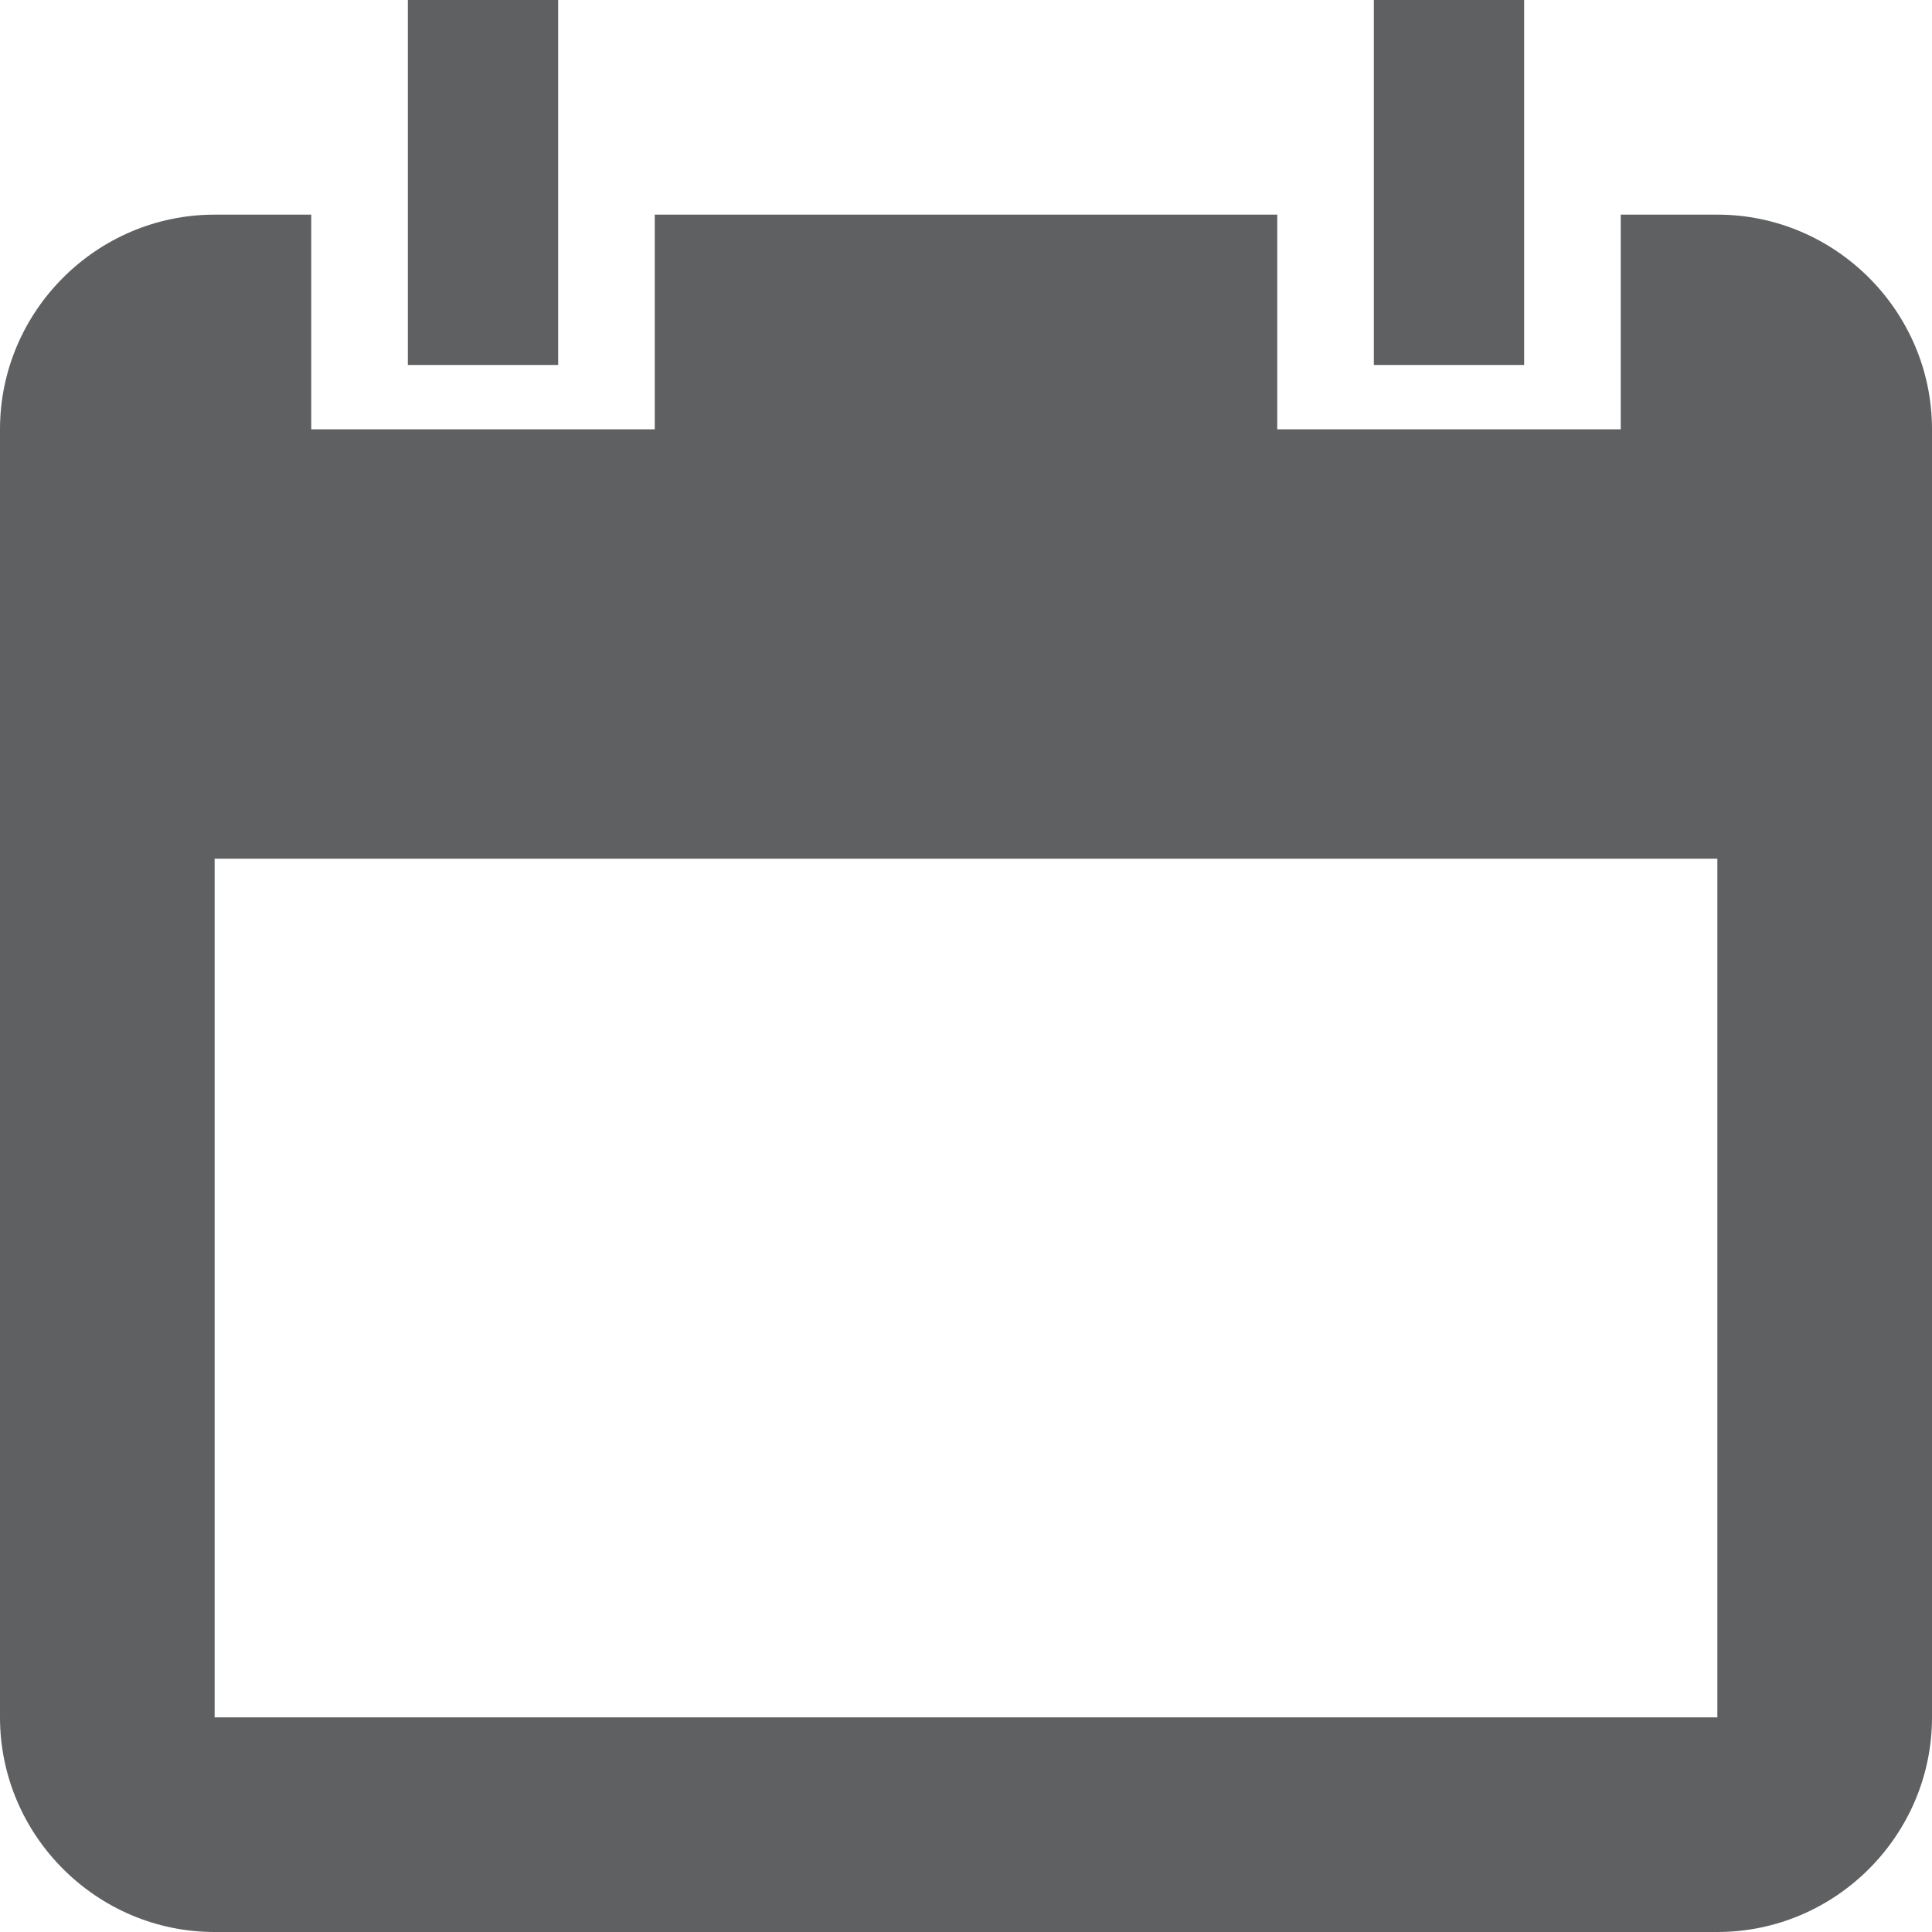 <?xml version="1.0" encoding="UTF-8"?>
<svg width="20px" height="20px" viewBox="0 0 20 20" version="1.1" xmlns="http://www.w3.org/2000/svg" xmlns:xlink="http://www.w3.org/1999/xlink">
    <!-- Generator: Sketch 42 (36781) - http://www.bohemiancoding.com/sketch -->
    <title>uf-requestanappointmet-dark-v03</title>
    <desc>Created with Sketch.</desc>
    <defs></defs>
    <g id="Page-1" stroke="none" stroke-width="1" fill="none" fill-rule="evenodd">
        <path d="M17.778,2.222 L16.778,2.222 L16.778,4.444 L13.222,4.444 L13.222,2.222 L6.778,2.222 L6.778,4.444 L3.222,4.444 L3.222,2.222 L2.222,2.222 C1,2.222 0,3.222 0,4.444 L0,17.778 C0,19 1,20 2.222,20 L17.778,20 C19,20 20,19 20,17.778 L20,4.444 C20,3.222 19,2.222 17.778,2.222 L17.778,2.222 Z M17.778,17.778 L2.222,17.778 L2.222,8.889 L17.778,8.889 L17.778,17.778 L17.778,17.778 Z M5.778,-4.6629367e-15 L4.222,-4.6629367e-15 L4.222,3.778 L5.778,3.778 L5.778,-4.6629367e-15 L5.778,-4.6629367e-15 Z M15.778,-4.6629367e-15 L14.222,-4.6629367e-15 L14.222,3.778 L15.778,3.778 L15.778,-4.6629367e-15 L15.778,-4.6629367e-15 Z" id="uf-requestanappointmet-dark-v03" fill="#5F6062"></path>
    </g>
</svg>